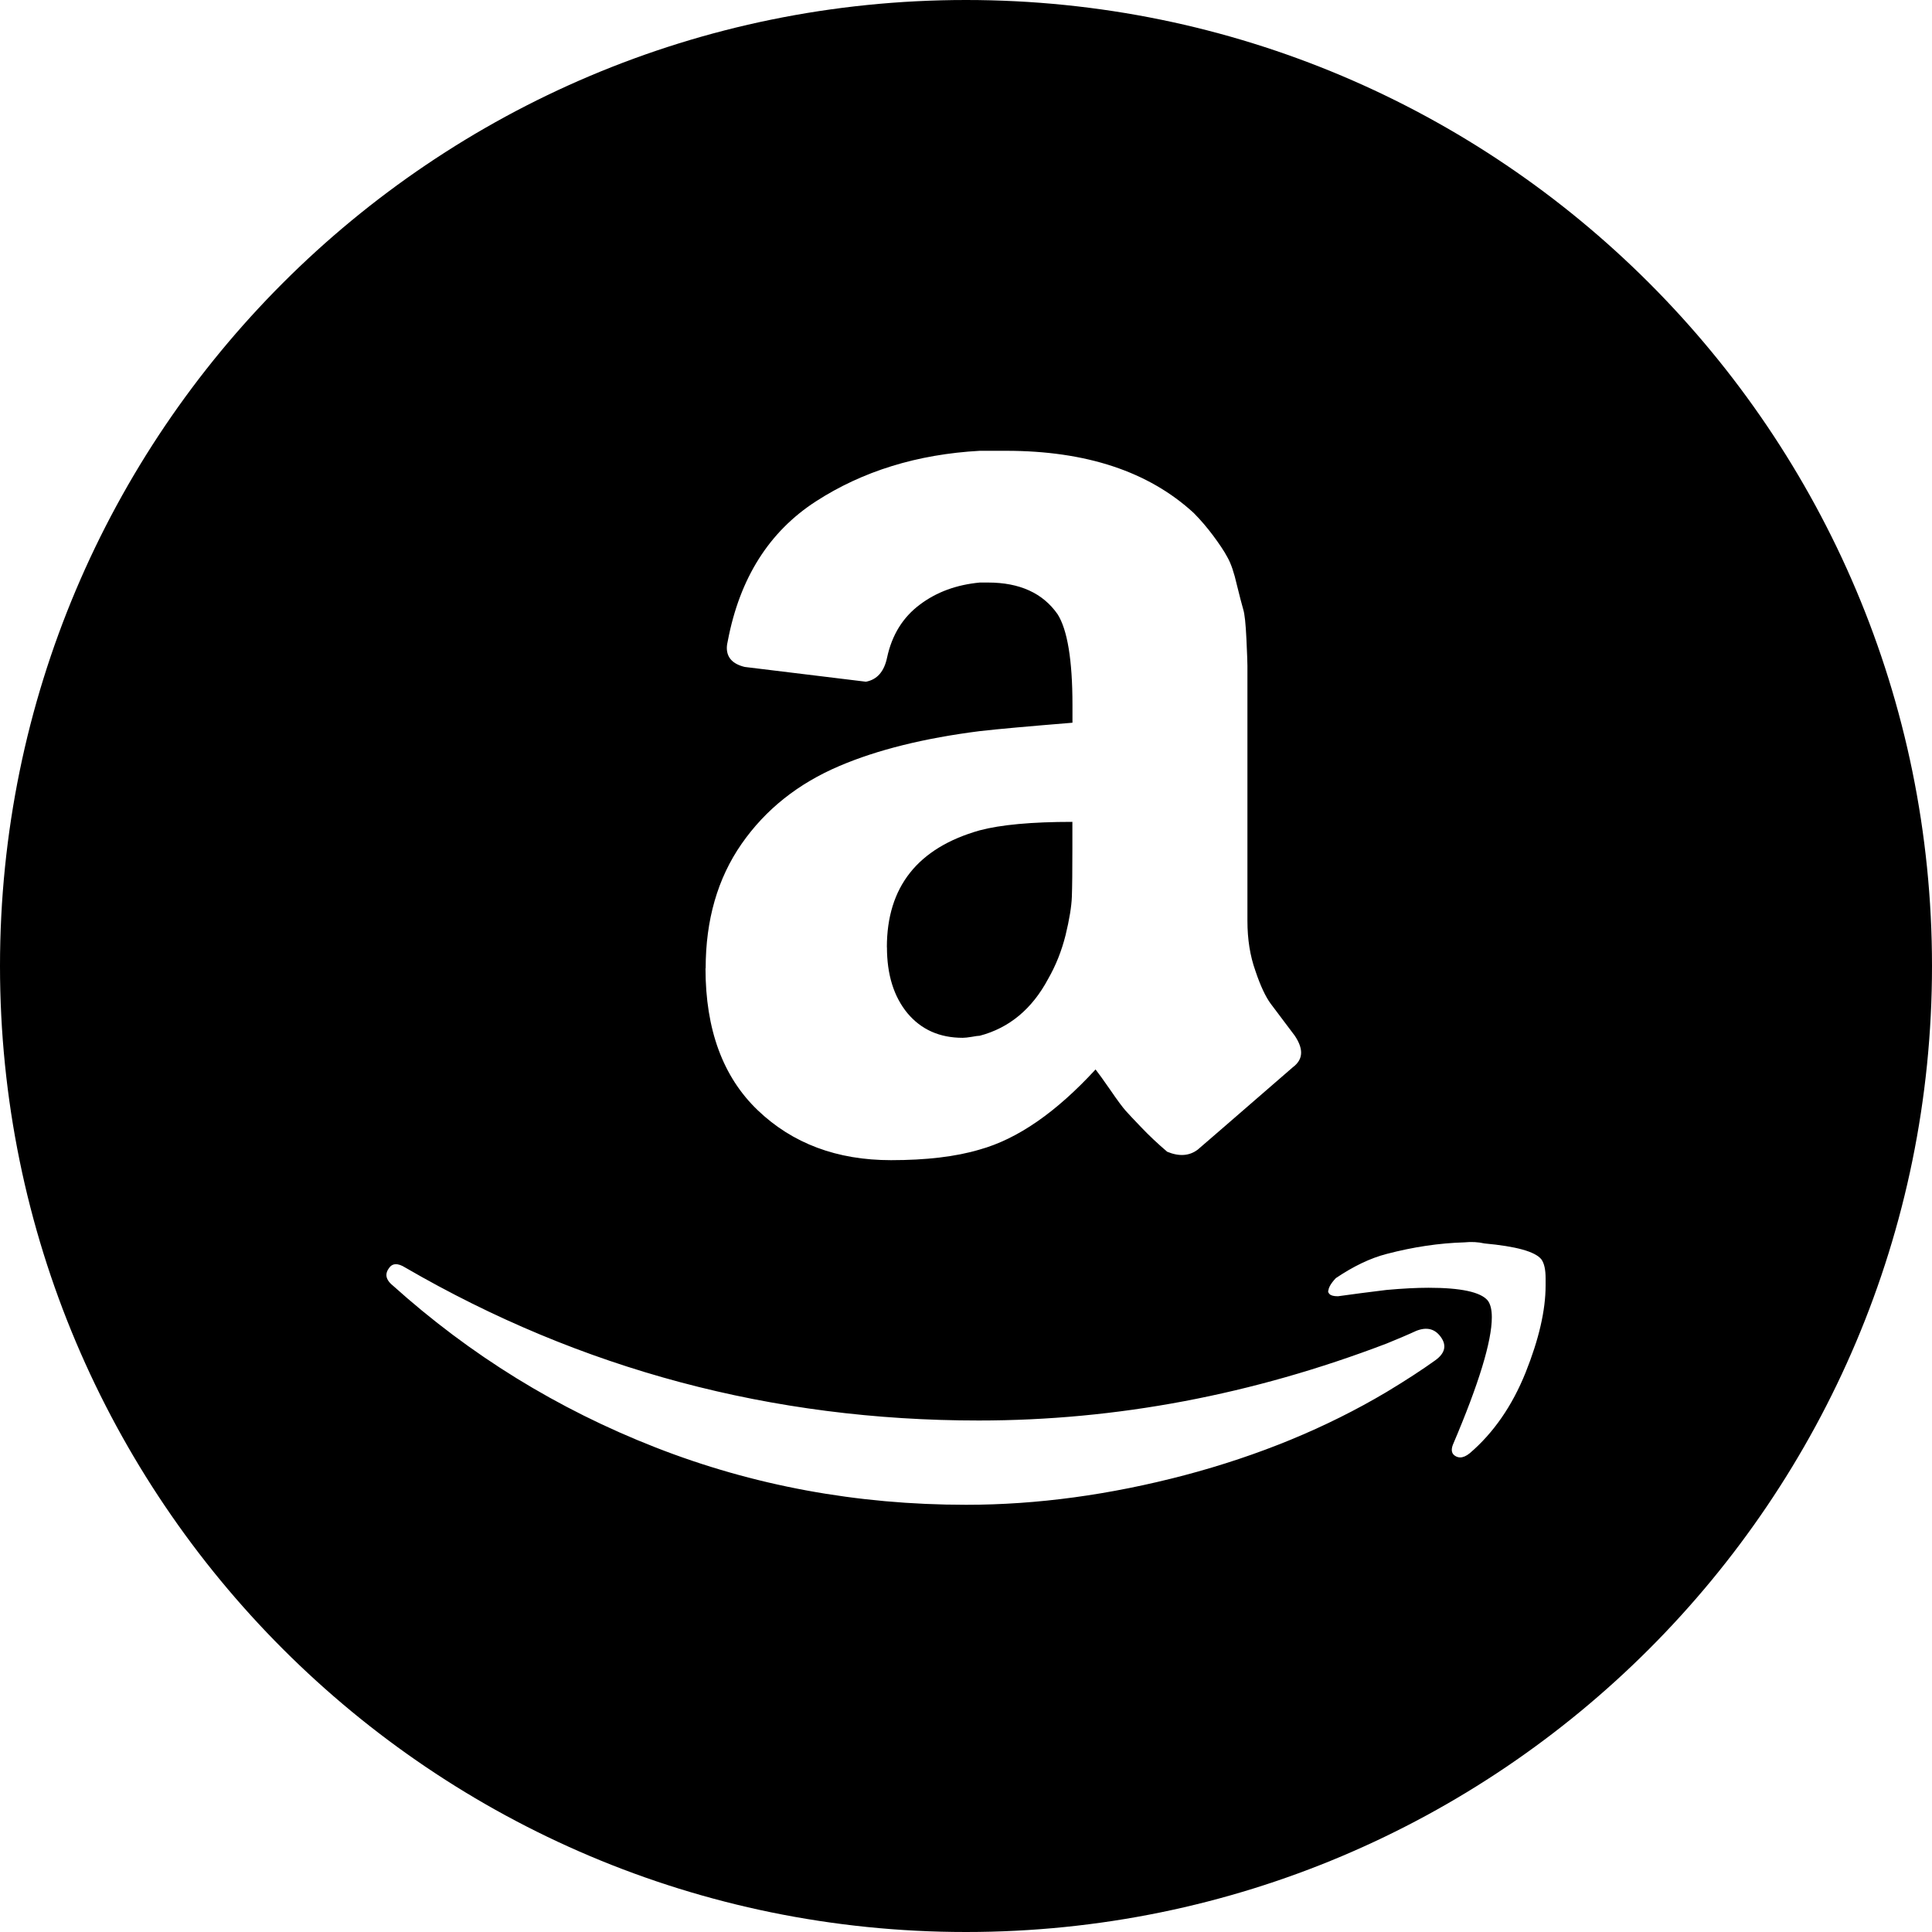 <svg xmlns="http://www.w3.org/2000/svg" width="48" height="48" viewBox="0 0 48 48" fill="none"><path fill-rule="evenodd" clip-rule="evenodd" d="M0 24C0 10.745 10.745 0 24 0C37.255 0 48 10.745 48 24C48 37.255 37.255 48 24 48C10.745 48 0 37.255 0 24ZM33.032 31.966V31.969C33.014 32.003 33.007 32.029 33.007 32.047C32.989 32.083 32.996 32.115 33.032 32.151C33.068 32.187 33.134 32.205 33.242 32.205C33.608 32.153 34.009 32.102 34.449 32.048C34.848 32.012 35.197 31.994 35.493 31.994C36.297 31.994 36.785 32.101 36.96 32.308C37.028 32.394 37.064 32.535 37.064 32.727C37.064 33.321 36.744 34.376 36.096 35.895C36.044 36.034 36.067 36.13 36.175 36.184C36.207 36.2 36.243 36.209 36.279 36.209C36.349 36.209 36.427 36.176 36.517 36.104C37.107 35.598 37.57 34.929 37.903 34.101C38.234 33.273 38.4 32.553 38.4 31.94V31.757C38.4 31.548 38.368 31.391 38.296 31.289C38.141 31.094 37.667 30.965 36.881 30.893C36.726 30.858 36.558 30.848 36.384 30.866C35.755 30.884 35.109 30.981 34.449 31.154C34.045 31.258 33.626 31.46 33.188 31.755C33.122 31.825 33.068 31.894 33.032 31.966ZM9.654 31.521C9.618 31.573 9.6 31.624 9.6 31.678C9.6 31.764 9.654 31.854 9.76 31.939C11.681 33.667 13.852 35.008 16.282 35.959C18.707 36.909 21.282 37.386 24.005 37.386C25.77 37.386 27.575 37.139 29.424 36.653C31.275 36.164 32.951 35.474 34.45 34.583C34.94 34.288 35.341 34.025 35.657 33.798C35.9 33.624 35.948 33.431 35.8 33.222C35.651 33.011 35.446 32.961 35.183 33.066C35.113 33.1 34.996 33.15 34.83 33.222L34.452 33.379C31.116 34.653 27.737 35.292 24.317 35.292C19.184 35.292 14.435 34.025 10.072 31.494C9.879 31.372 9.74 31.381 9.654 31.521ZM17.532 24.059H17.528C17.528 25.578 17.96 26.754 18.824 27.582C19.689 28.41 20.794 28.824 22.137 28.824C23.01 28.824 23.744 28.738 24.338 28.561C25.28 28.299 26.239 27.636 27.219 26.57C27.289 26.659 27.411 26.828 27.588 27.083C27.761 27.337 27.887 27.505 27.966 27.595C28.043 27.681 28.175 27.822 28.358 28.012C28.542 28.205 28.754 28.407 28.999 28.615C29.296 28.738 29.55 28.72 29.759 28.561C29.881 28.457 30.666 27.778 32.117 26.518C32.258 26.414 32.326 26.291 32.326 26.153C32.326 26.03 32.274 25.89 32.169 25.733L31.568 24.934C31.446 24.768 31.316 24.498 31.19 24.12C31.057 23.748 30.992 23.334 30.992 22.878V16.541C30.992 16.473 30.985 16.25 30.967 15.875C30.949 15.501 30.924 15.254 30.888 15.141C30.855 15.027 30.801 14.822 30.729 14.529C30.661 14.23 30.585 14.003 30.495 13.845C30.411 13.686 30.29 13.51 30.141 13.308C29.991 13.108 29.831 12.919 29.658 12.745C28.538 11.715 26.985 11.2 24.995 11.2H24.342C22.79 11.286 21.431 11.706 20.27 12.457C19.111 13.207 18.381 14.359 18.084 15.913C18.067 15.983 18.058 16.043 18.058 16.097C18.058 16.341 18.207 16.498 18.502 16.57L21.514 16.937C21.793 16.885 21.968 16.683 22.04 16.334C22.16 15.776 22.43 15.339 22.85 15.024C23.269 14.707 23.768 14.527 24.344 14.473H24.547C25.334 14.473 25.91 14.736 26.276 15.261C26.518 15.643 26.645 16.395 26.645 17.512V17.956C25.579 18.043 24.808 18.111 24.34 18.165C22.961 18.34 21.8 18.628 20.859 19.029C19.827 19.467 19.017 20.113 18.423 20.968C17.829 21.823 17.532 22.853 17.532 24.059Z" fill="black"></path><path fill-rule="evenodd" clip-rule="evenodd" d="M22.036 23.533C22.036 24.214 22.205 24.758 22.545 25.172C22.887 25.58 23.343 25.784 23.919 25.784C23.973 25.784 24.045 25.776 24.142 25.76C24.238 25.742 24.304 25.733 24.34 25.733C25.071 25.541 25.64 25.071 26.041 24.32C26.232 23.987 26.376 23.625 26.474 23.233C26.569 22.842 26.621 22.523 26.63 22.279C26.639 22.034 26.643 21.631 26.643 21.072V20.419C25.629 20.419 24.86 20.491 24.338 20.63C22.801 21.065 22.034 22.034 22.034 23.535L22.036 23.533Z" fill="black"></path></svg>